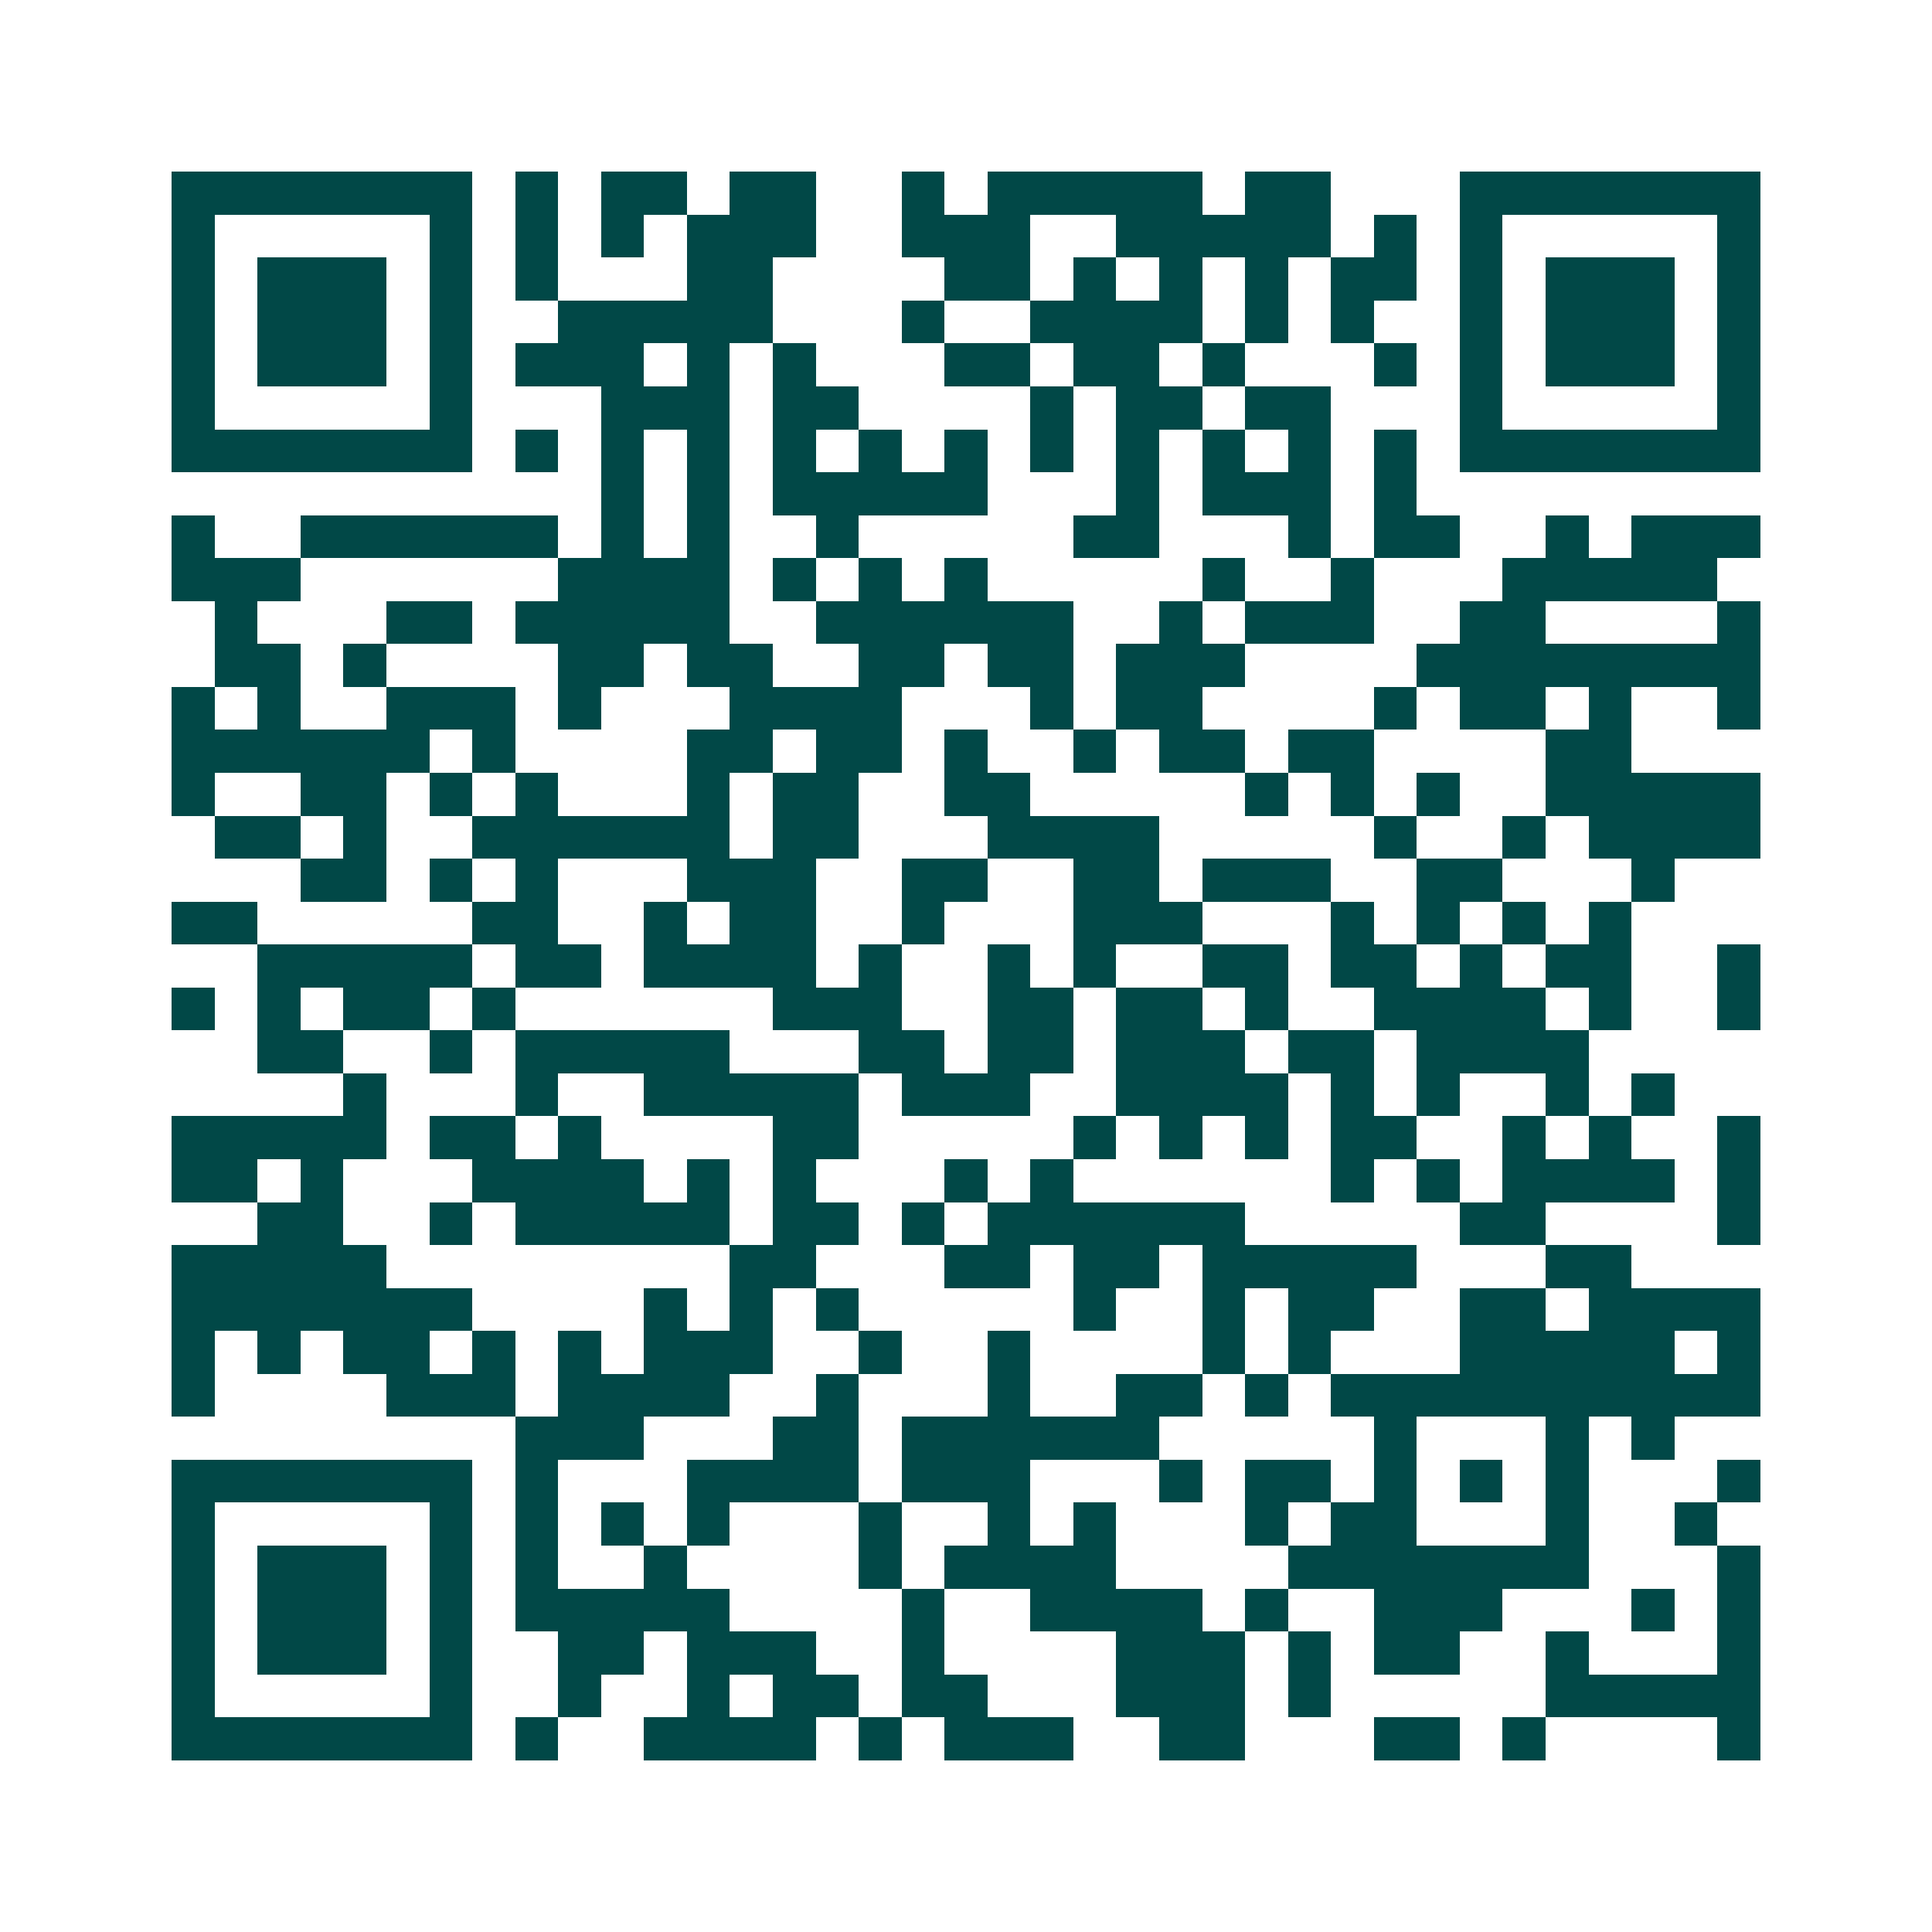 <svg xmlns="http://www.w3.org/2000/svg" width="200" height="200" viewBox="0 0 45 45" shape-rendering="crispEdges"><path fill="#ffffff" d="M0 0h45v45H0z"/><path stroke="#014847" d="M4 4.5h7m1 0h1m1 0h2m1 0h2m2 0h1m1 0h5m1 0h2m3 0h7M4 5.5h1m5 0h1m1 0h1m1 0h1m1 0h3m2 0h3m2 0h5m1 0h1m1 0h1m5 0h1M4 6.5h1m1 0h3m1 0h1m1 0h1m3 0h2m4 0h2m1 0h1m1 0h1m1 0h1m1 0h2m1 0h1m1 0h3m1 0h1M4 7.5h1m1 0h3m1 0h1m2 0h5m3 0h1m2 0h4m1 0h1m1 0h1m2 0h1m1 0h3m1 0h1M4 8.5h1m1 0h3m1 0h1m1 0h3m1 0h1m1 0h1m3 0h2m1 0h2m1 0h1m3 0h1m1 0h1m1 0h3m1 0h1M4 9.5h1m5 0h1m3 0h3m1 0h2m4 0h1m1 0h2m1 0h2m3 0h1m5 0h1M4 10.5h7m1 0h1m1 0h1m1 0h1m1 0h1m1 0h1m1 0h1m1 0h1m1 0h1m1 0h1m1 0h1m1 0h1m1 0h7M14 11.5h1m1 0h1m1 0h5m3 0h1m1 0h3m1 0h1M4 12.5h1m2 0h6m1 0h1m1 0h1m2 0h1m5 0h2m3 0h1m1 0h2m2 0h1m1 0h3M4 13.5h3m6 0h4m1 0h1m1 0h1m1 0h1m5 0h1m2 0h1m3 0h5M5 14.5h1m3 0h2m1 0h5m2 0h6m2 0h1m1 0h3m2 0h2m4 0h1M5 15.5h2m1 0h1m4 0h2m1 0h2m2 0h2m1 0h2m1 0h3m4 0h8M4 16.5h1m1 0h1m2 0h3m1 0h1m3 0h4m3 0h1m1 0h2m4 0h1m1 0h2m1 0h1m2 0h1M4 17.5h6m1 0h1m4 0h2m1 0h2m1 0h1m2 0h1m1 0h2m1 0h2m4 0h2M4 18.5h1m2 0h2m1 0h1m1 0h1m3 0h1m1 0h2m2 0h2m5 0h1m1 0h1m1 0h1m2 0h5M5 19.5h2m1 0h1m2 0h6m1 0h2m3 0h4m5 0h1m2 0h1m1 0h4M7 20.5h2m1 0h1m1 0h1m3 0h3m2 0h2m2 0h2m1 0h3m2 0h2m3 0h1M4 21.5h2m5 0h2m2 0h1m1 0h2m2 0h1m3 0h3m3 0h1m1 0h1m1 0h1m1 0h1M6 22.5h5m1 0h2m1 0h4m1 0h1m2 0h1m1 0h1m2 0h2m1 0h2m1 0h1m1 0h2m2 0h1M4 23.5h1m1 0h1m1 0h2m1 0h1m6 0h3m2 0h2m1 0h2m1 0h1m2 0h4m1 0h1m2 0h1M6 24.5h2m2 0h1m1 0h5m3 0h2m1 0h2m1 0h3m1 0h2m1 0h4M8 25.5h1m3 0h1m2 0h5m1 0h3m2 0h4m1 0h1m1 0h1m2 0h1m1 0h1M4 26.5h5m1 0h2m1 0h1m4 0h2m5 0h1m1 0h1m1 0h1m1 0h2m2 0h1m1 0h1m2 0h1M4 27.5h2m1 0h1m3 0h4m1 0h1m1 0h1m3 0h1m1 0h1m6 0h1m1 0h1m1 0h4m1 0h1M6 28.5h2m2 0h1m1 0h5m1 0h2m1 0h1m1 0h6m5 0h2m4 0h1M4 29.5h5m8 0h2m3 0h2m1 0h2m1 0h5m3 0h2M4 30.5h7m4 0h1m1 0h1m1 0h1m5 0h1m2 0h1m1 0h2m2 0h2m1 0h4M4 31.5h1m1 0h1m1 0h2m1 0h1m1 0h1m1 0h3m2 0h1m2 0h1m4 0h1m1 0h1m3 0h5m1 0h1M4 32.5h1m4 0h3m1 0h4m2 0h1m3 0h1m2 0h2m1 0h1m1 0h10M12 33.5h3m3 0h2m1 0h6m5 0h1m3 0h1m1 0h1M4 34.5h7m1 0h1m3 0h4m1 0h3m3 0h1m1 0h2m1 0h1m1 0h1m1 0h1m3 0h1M4 35.5h1m5 0h1m1 0h1m1 0h1m1 0h1m3 0h1m2 0h1m1 0h1m3 0h1m1 0h2m3 0h1m2 0h1M4 36.5h1m1 0h3m1 0h1m1 0h1m2 0h1m4 0h1m1 0h4m4 0h7m3 0h1M4 37.5h1m1 0h3m1 0h1m1 0h5m4 0h1m2 0h4m1 0h1m2 0h3m3 0h1m1 0h1M4 38.5h1m1 0h3m1 0h1m2 0h2m1 0h3m2 0h1m4 0h3m1 0h1m1 0h2m2 0h1m3 0h1M4 39.5h1m5 0h1m2 0h1m2 0h1m1 0h2m1 0h2m3 0h3m1 0h1m5 0h5M4 40.5h7m1 0h1m2 0h4m1 0h1m1 0h3m2 0h2m3 0h2m1 0h1m4 0h1"/></svg>
